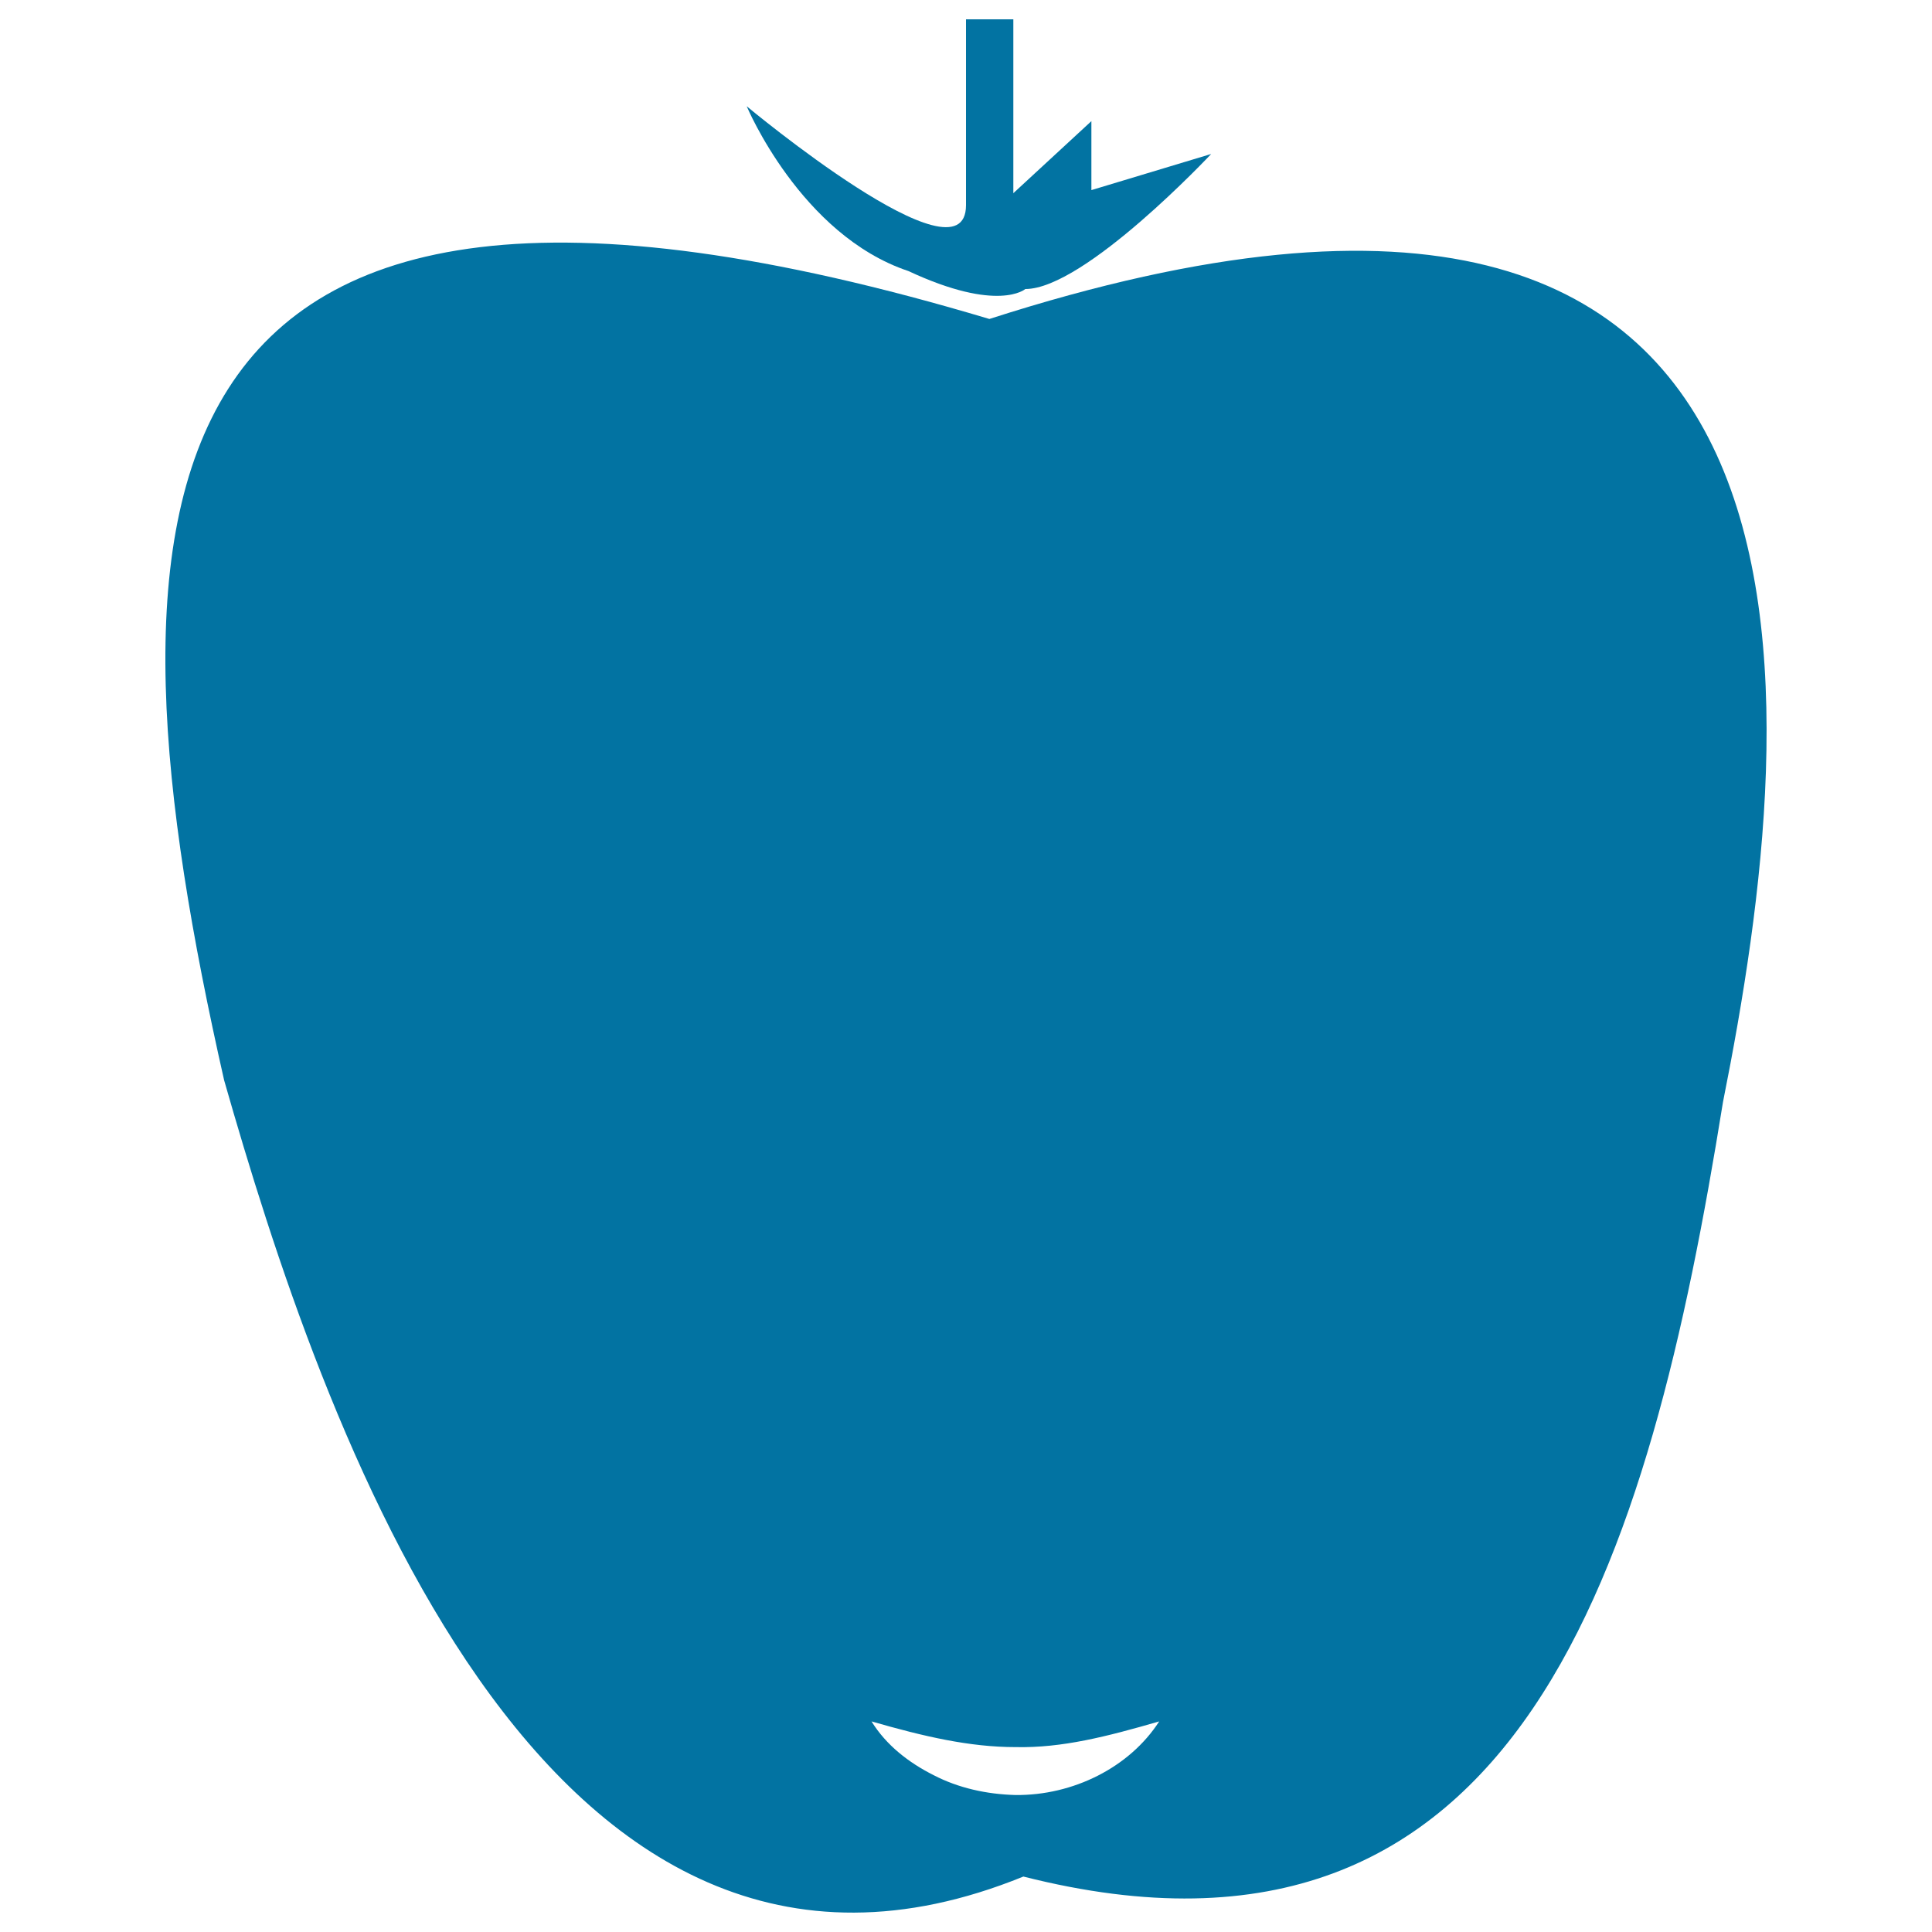 <svg xmlns="http://www.w3.org/2000/svg" viewBox="0 0 1000 1000" style="fill:#0273a2">
<title>Vegetable SVG icon</title>
<g><g id="b40_pepper"><path d="M512.1,165.1C56,28.6,49.7,266.5,116,559.1c49.8,174.4,163.4,514,413.7,412.2c258.6,65.6,324-164.1,362.1-400.8C933.1,363.8,968.2,18.3,512.1,165.1z M525.6,929.1c-14.9-0.4-29.5-3.6-42.4-10.3c-12.9-6.5-24.5-15.5-32.1-27.8c27.1,7.8,50.7,13.3,74.6,13.3c24,0.5,47-5.4,74.3-13.3C584.6,914.9,555.3,929.4,525.6,929.1z"/><path d="M470.2,140.3c46.5,21.7,60.5,9.3,60.5,9.3c30.7,0,96.2-69.9,96.2-69.9l-62,18.7V62.7L524.5,100V10H500c0,0,0,52.7,0,96.2C500,149.6,386.5,55,386.5,55S414.4,121.7,470.2,140.3z"/></g><g id="Capa_1_87_"></g></g>
</svg>